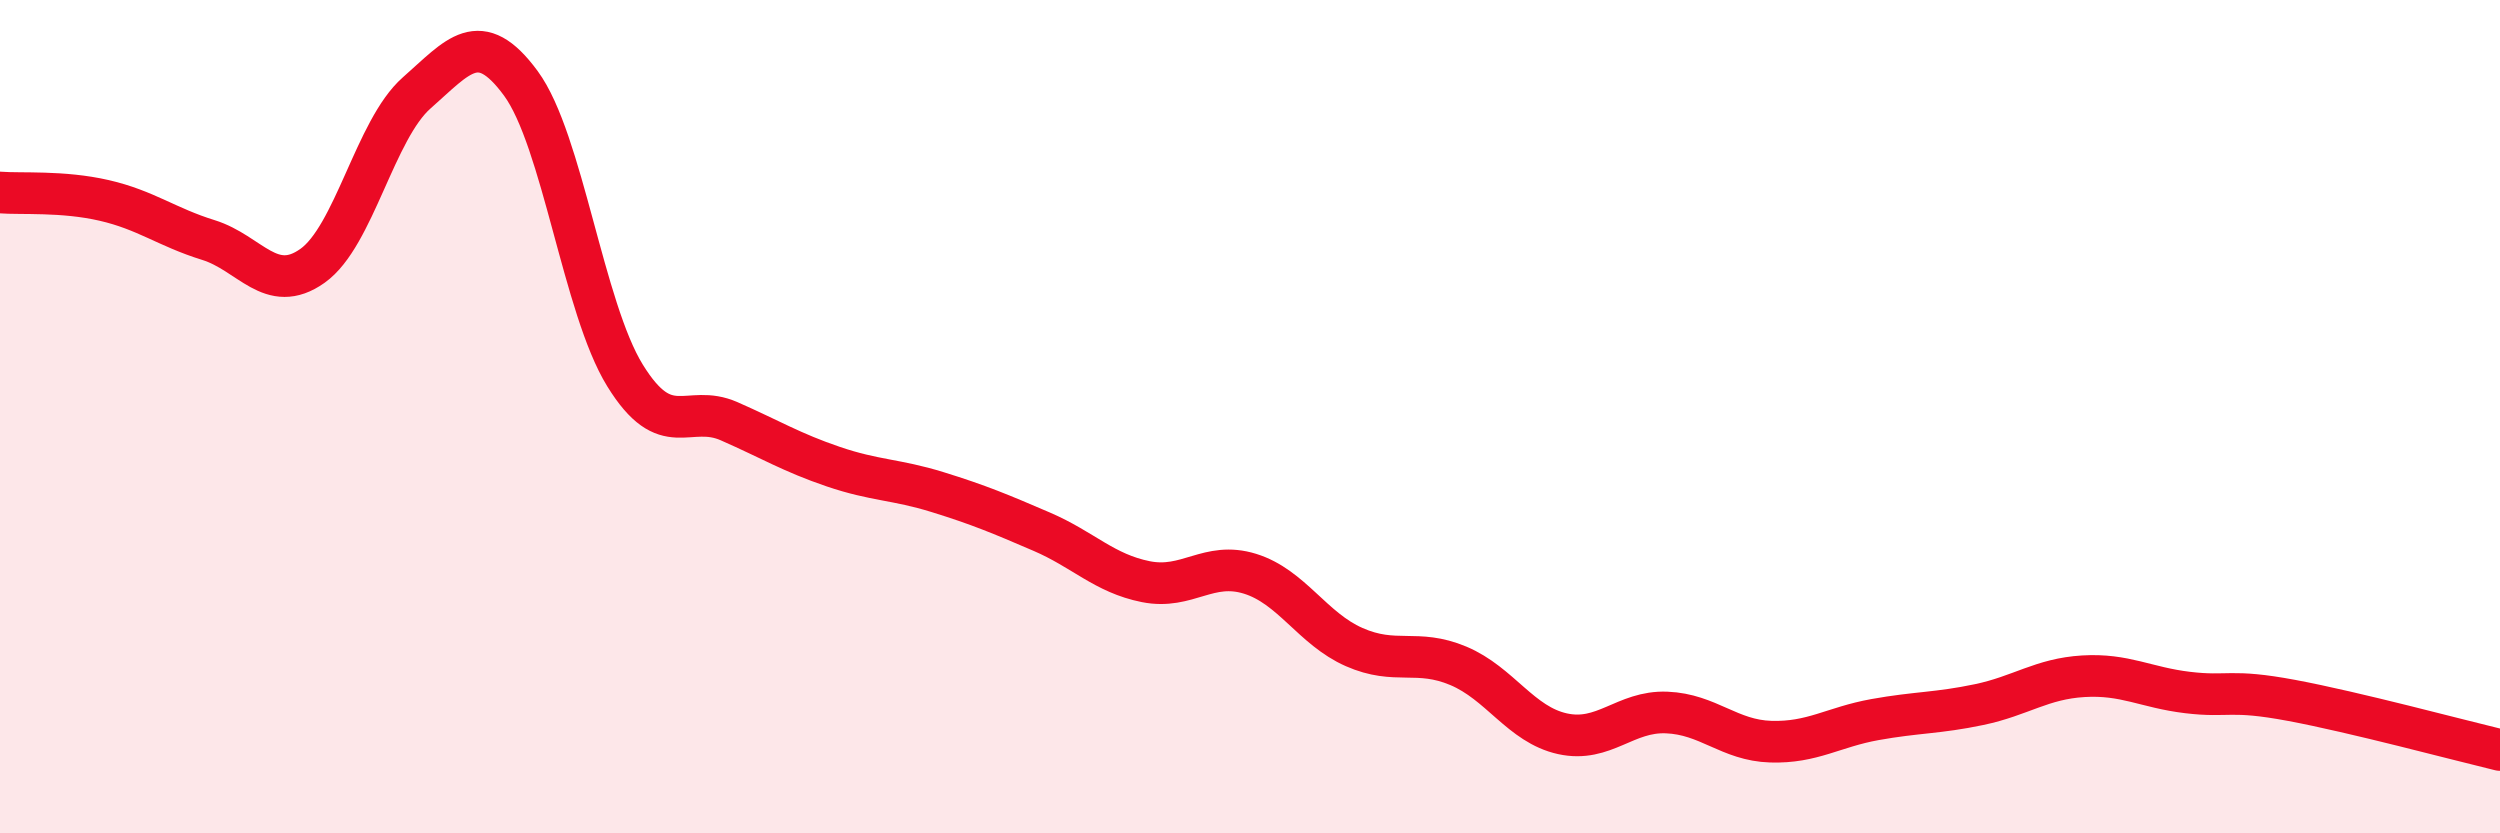 
    <svg width="60" height="20" viewBox="0 0 60 20" xmlns="http://www.w3.org/2000/svg">
      <path
        d="M 0,4.62 C 0.5,4.66 1.5,4.58 2.5,4.81 C 3.5,5.04 4,5.45 5,5.76 C 6,6.07 6.5,7.09 7.5,6.38 C 8.5,5.67 9,3.11 10,2.23 C 11,1.35 11.5,0.64 12.5,2 C 13.5,3.36 14,7.39 15,9.01 C 16,10.63 16.5,9.67 17.5,10.11 C 18.5,10.55 19,10.86 20,11.2 C 21,11.54 21.5,11.5 22.5,11.81 C 23.5,12.12 24,12.33 25,12.76 C 26,13.19 26.5,13.76 27.5,13.96 C 28.5,14.16 29,13.46 30,13.77 C 31,14.08 31.5,15.09 32.5,15.53 C 33.5,15.97 34,15.56 35,15.98 C 36,16.4 36.5,17.39 37.5,17.61 C 38.5,17.83 39,17.06 40,17.1 C 41,17.14 41.5,17.77 42.5,17.8 C 43.5,17.83 44,17.45 45,17.27 C 46,17.09 46.5,17.12 47.5,16.91 C 48.5,16.7 49,16.29 50,16.23 C 51,16.17 51.5,16.5 52.5,16.62 C 53.5,16.74 53.5,16.53 55,16.81 C 56.5,17.09 59,17.76 60,18L60 20L0 20Z"
        fill="#EB0A25"
        opacity="0.1"
        stroke-linecap="round"
        stroke-linejoin="round"
      />
      <path
        d="M 0,4.62 C 0.5,4.66 1.5,4.58 2.5,4.81 C 3.5,5.04 4,5.45 5,5.76 C 6,6.07 6.5,7.09 7.5,6.38 C 8.5,5.67 9,3.11 10,2.23 C 11,1.35 11.5,0.64 12.5,2 C 13.5,3.36 14,7.39 15,9.01 C 16,10.63 16.5,9.67 17.5,10.11 C 18.5,10.55 19,10.86 20,11.2 C 21,11.54 21.5,11.5 22.5,11.81 C 23.5,12.12 24,12.33 25,12.76 C 26,13.19 26.5,13.76 27.5,13.96 C 28.5,14.16 29,13.46 30,13.77 C 31,14.08 31.5,15.09 32.5,15.53 C 33.5,15.97 34,15.56 35,15.98 C 36,16.4 36.5,17.39 37.5,17.61 C 38.5,17.83 39,17.06 40,17.1 C 41,17.14 41.5,17.77 42.5,17.8 C 43.5,17.83 44,17.45 45,17.27 C 46,17.09 46.5,17.12 47.5,16.91 C 48.5,16.7 49,16.29 50,16.23 C 51,16.17 51.5,16.5 52.5,16.62 C 53.5,16.74 53.5,16.53 55,16.81 C 56.5,17.09 59,17.76 60,18"
        stroke="#EB0A25"
        stroke-width="1"
        fill="none"
        stroke-linecap="round"
        stroke-linejoin="round"
      />
    </svg>
  